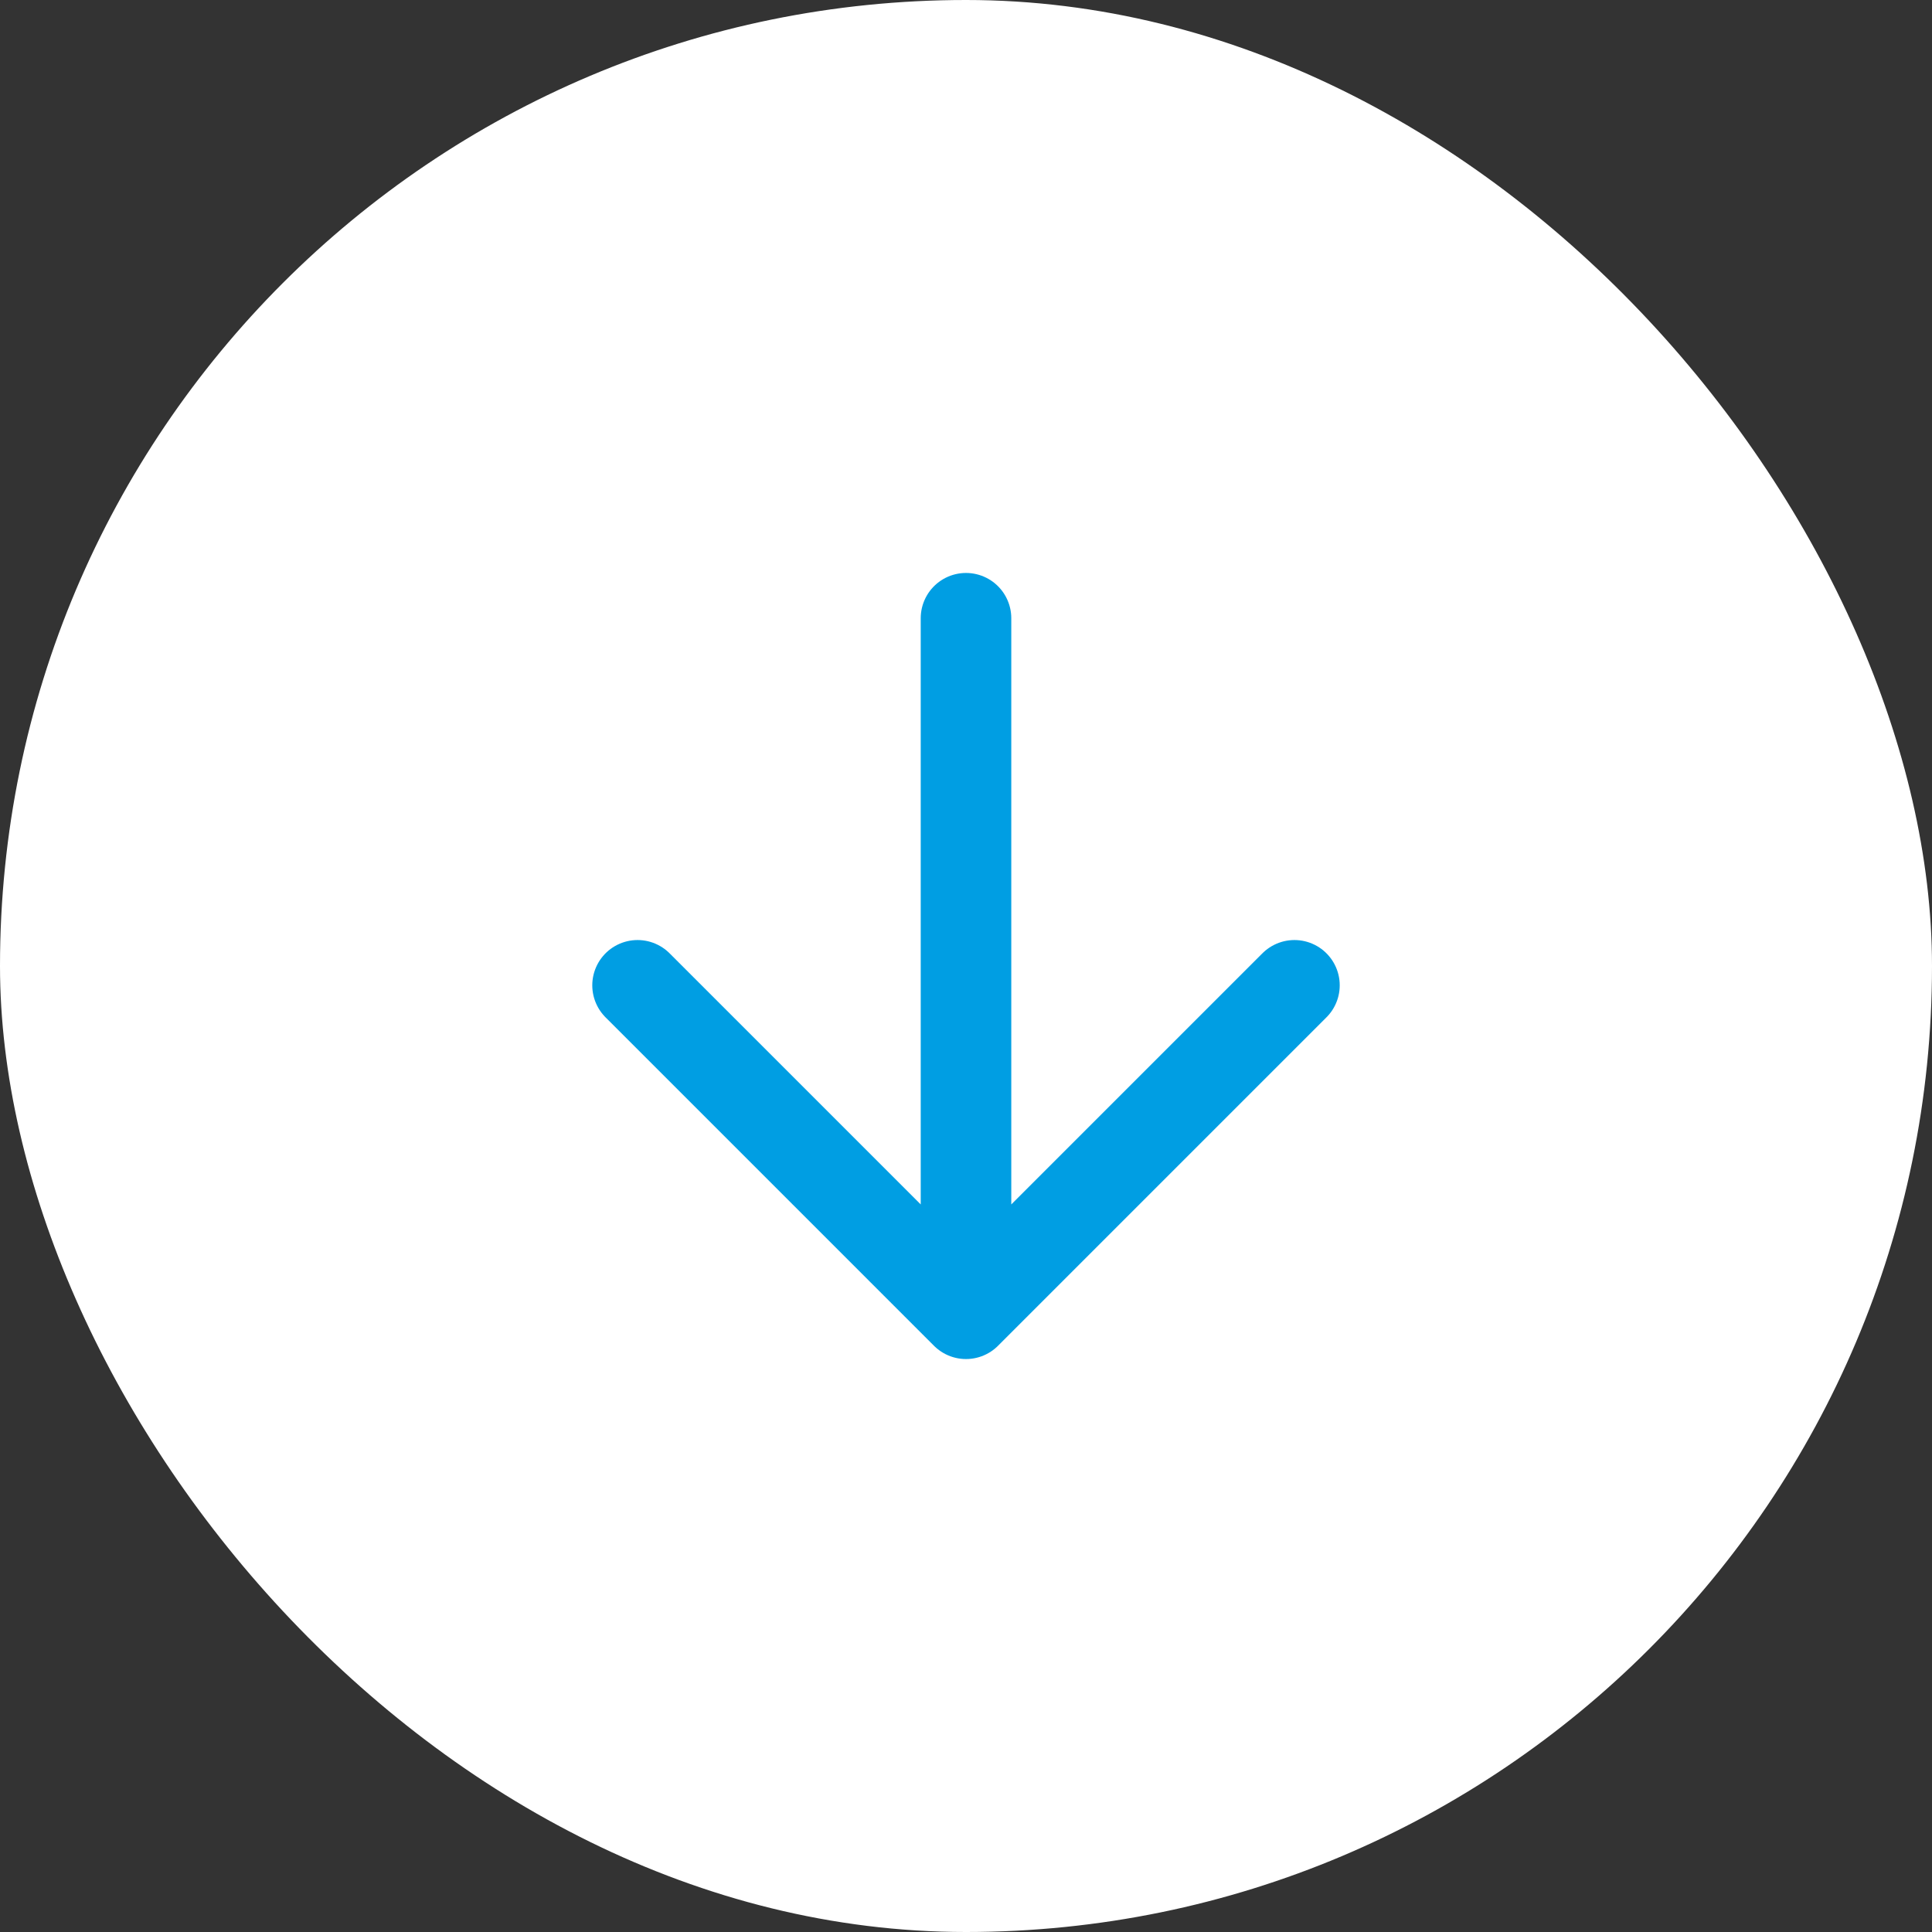 <svg xmlns="http://www.w3.org/2000/svg" width="32" height="32" fill="none" viewBox="0 0 32 32"><rect x="0" y="0" width="32" height="32" fill="#333333" stroke="none"/><rect width="32" height="32" fill="#fff" rx="16"/><path stroke="#009EE3" stroke-linecap="round" stroke-linejoin="round" stroke-width="1.5" d="M16 10.24v11.52m0 0-5.44-5.44M16 21.76l5.44-5.44"/></svg>
